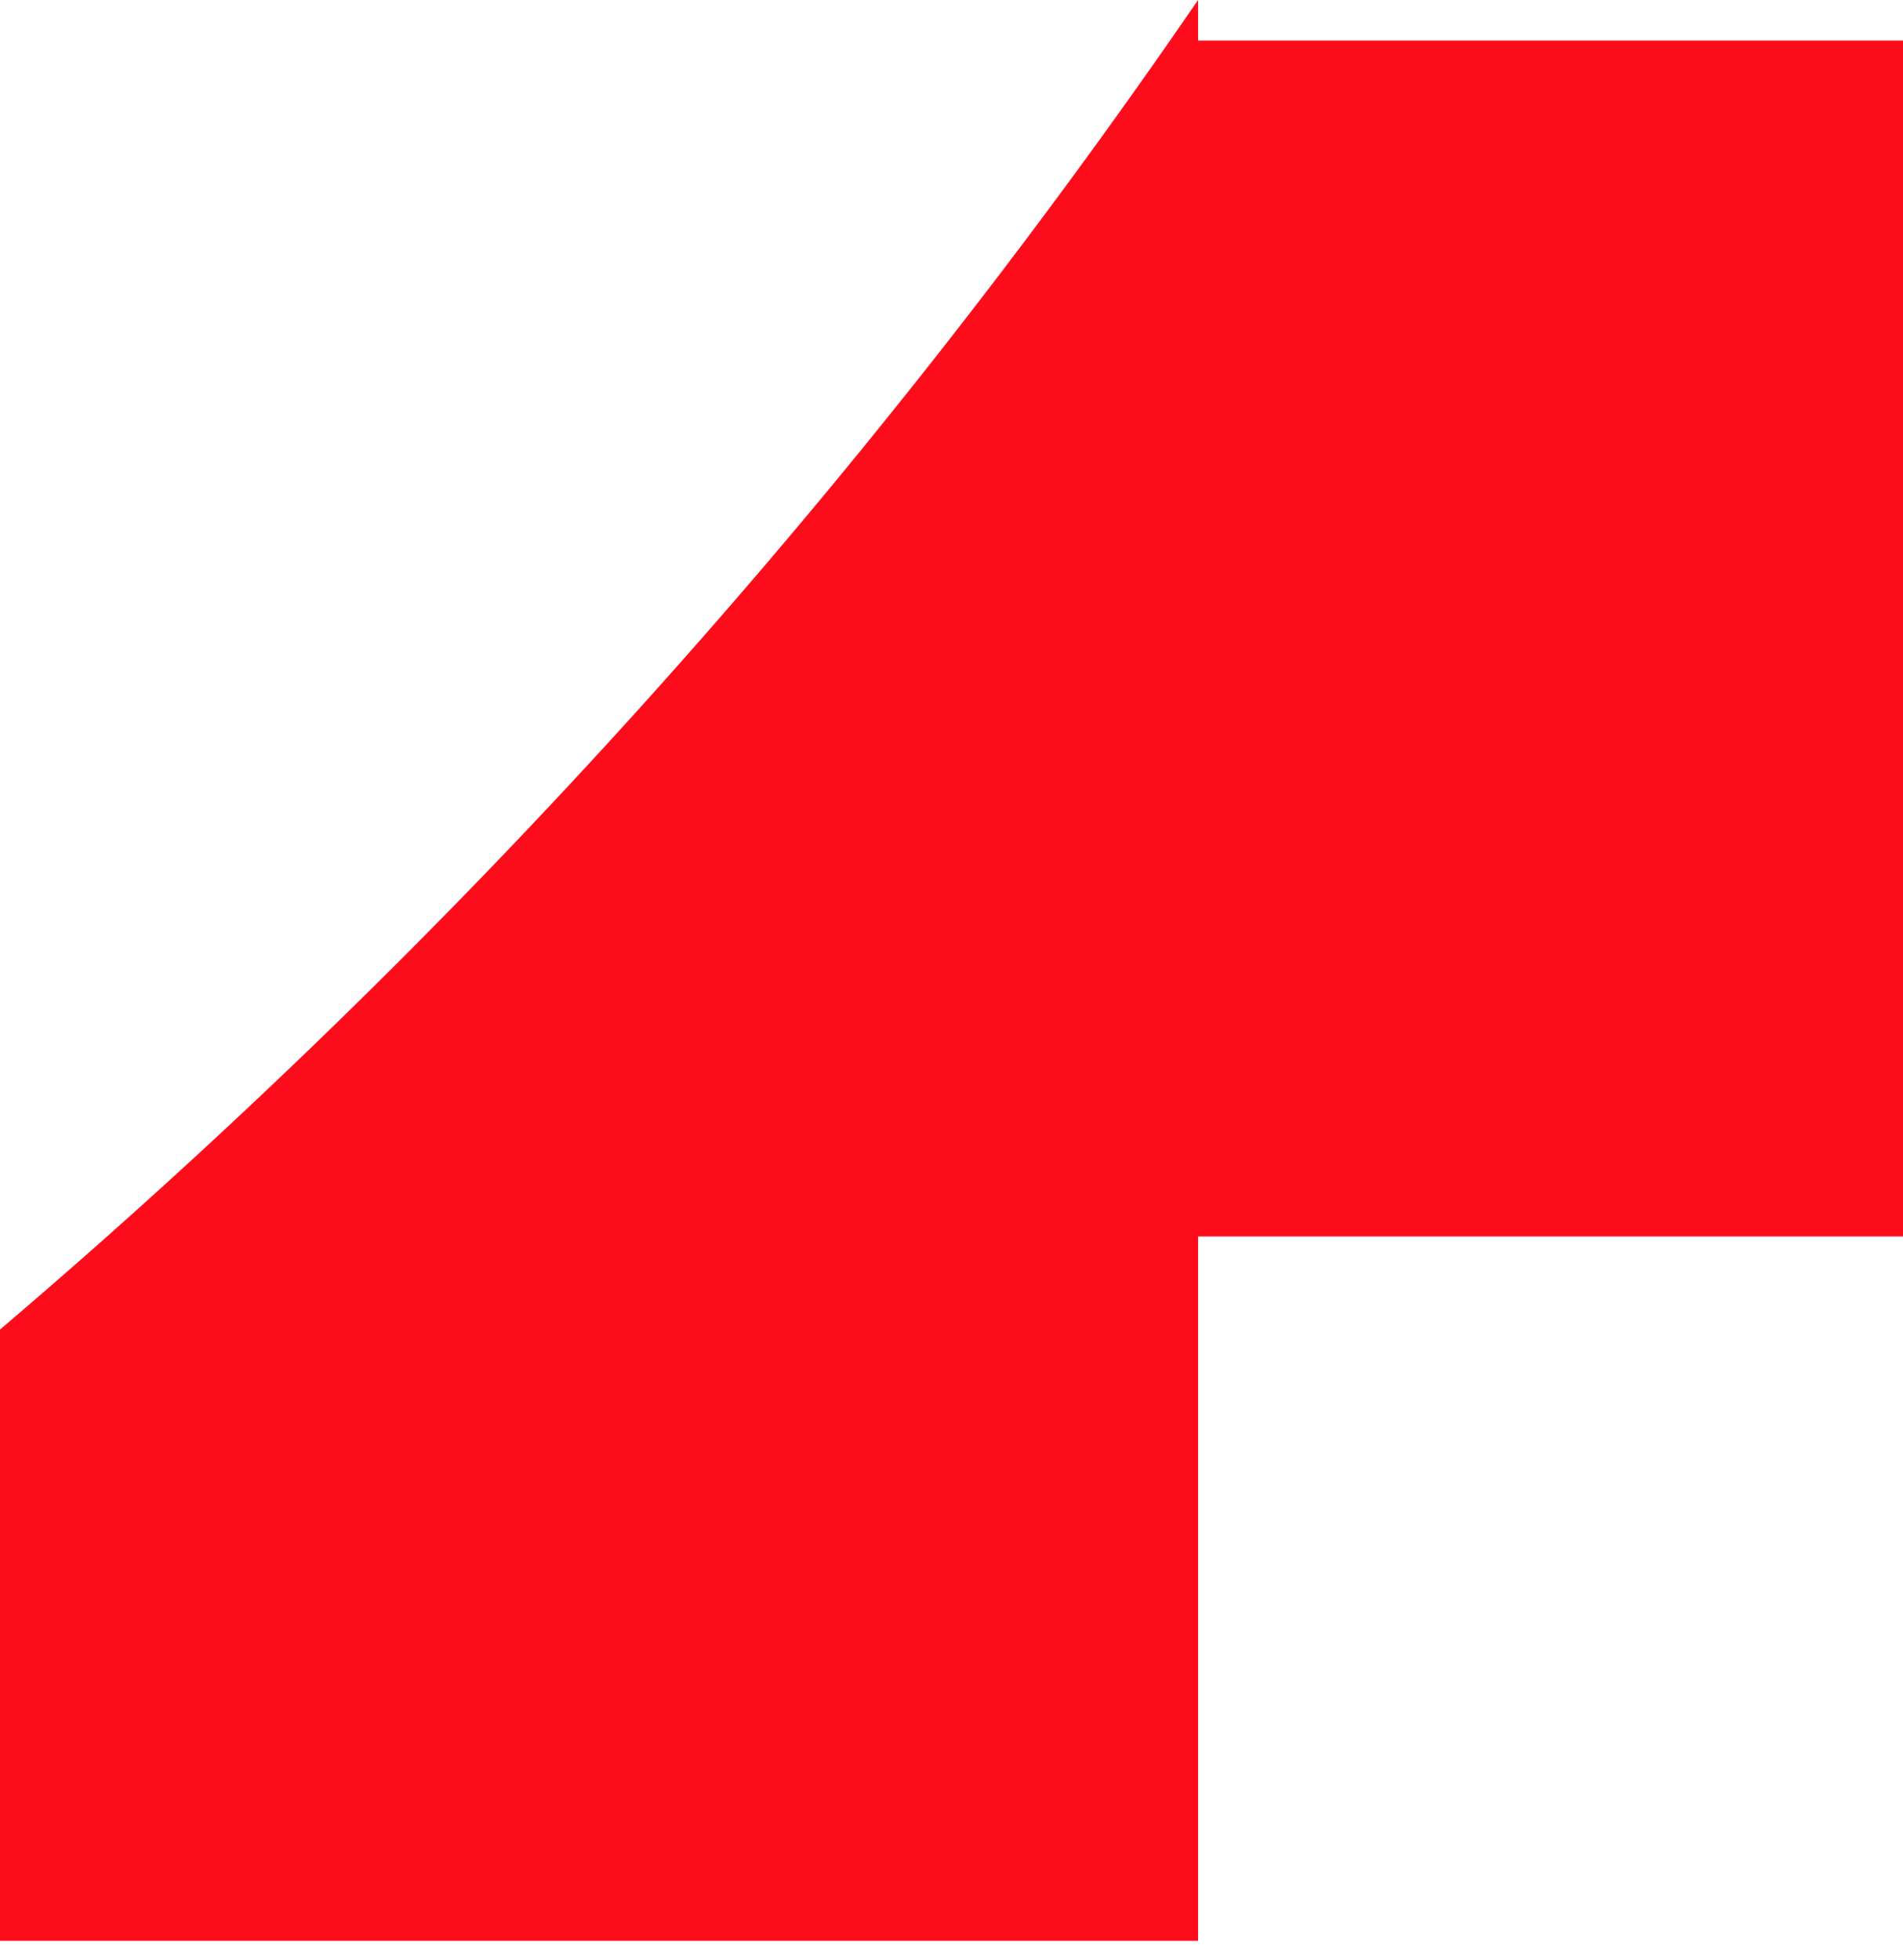 <?xml version="1.0" encoding="UTF-8"?> <svg xmlns="http://www.w3.org/2000/svg" width="67" height="69" viewBox="0 0 67 69" fill="none"> <path d="M42.182 1.429V0C30.249 17.393 16.066 33.133 0 46.813V68.332H42.182V43.536H67.001V1.429H42.182Z" fill="#FD0D1B"></path> </svg> 